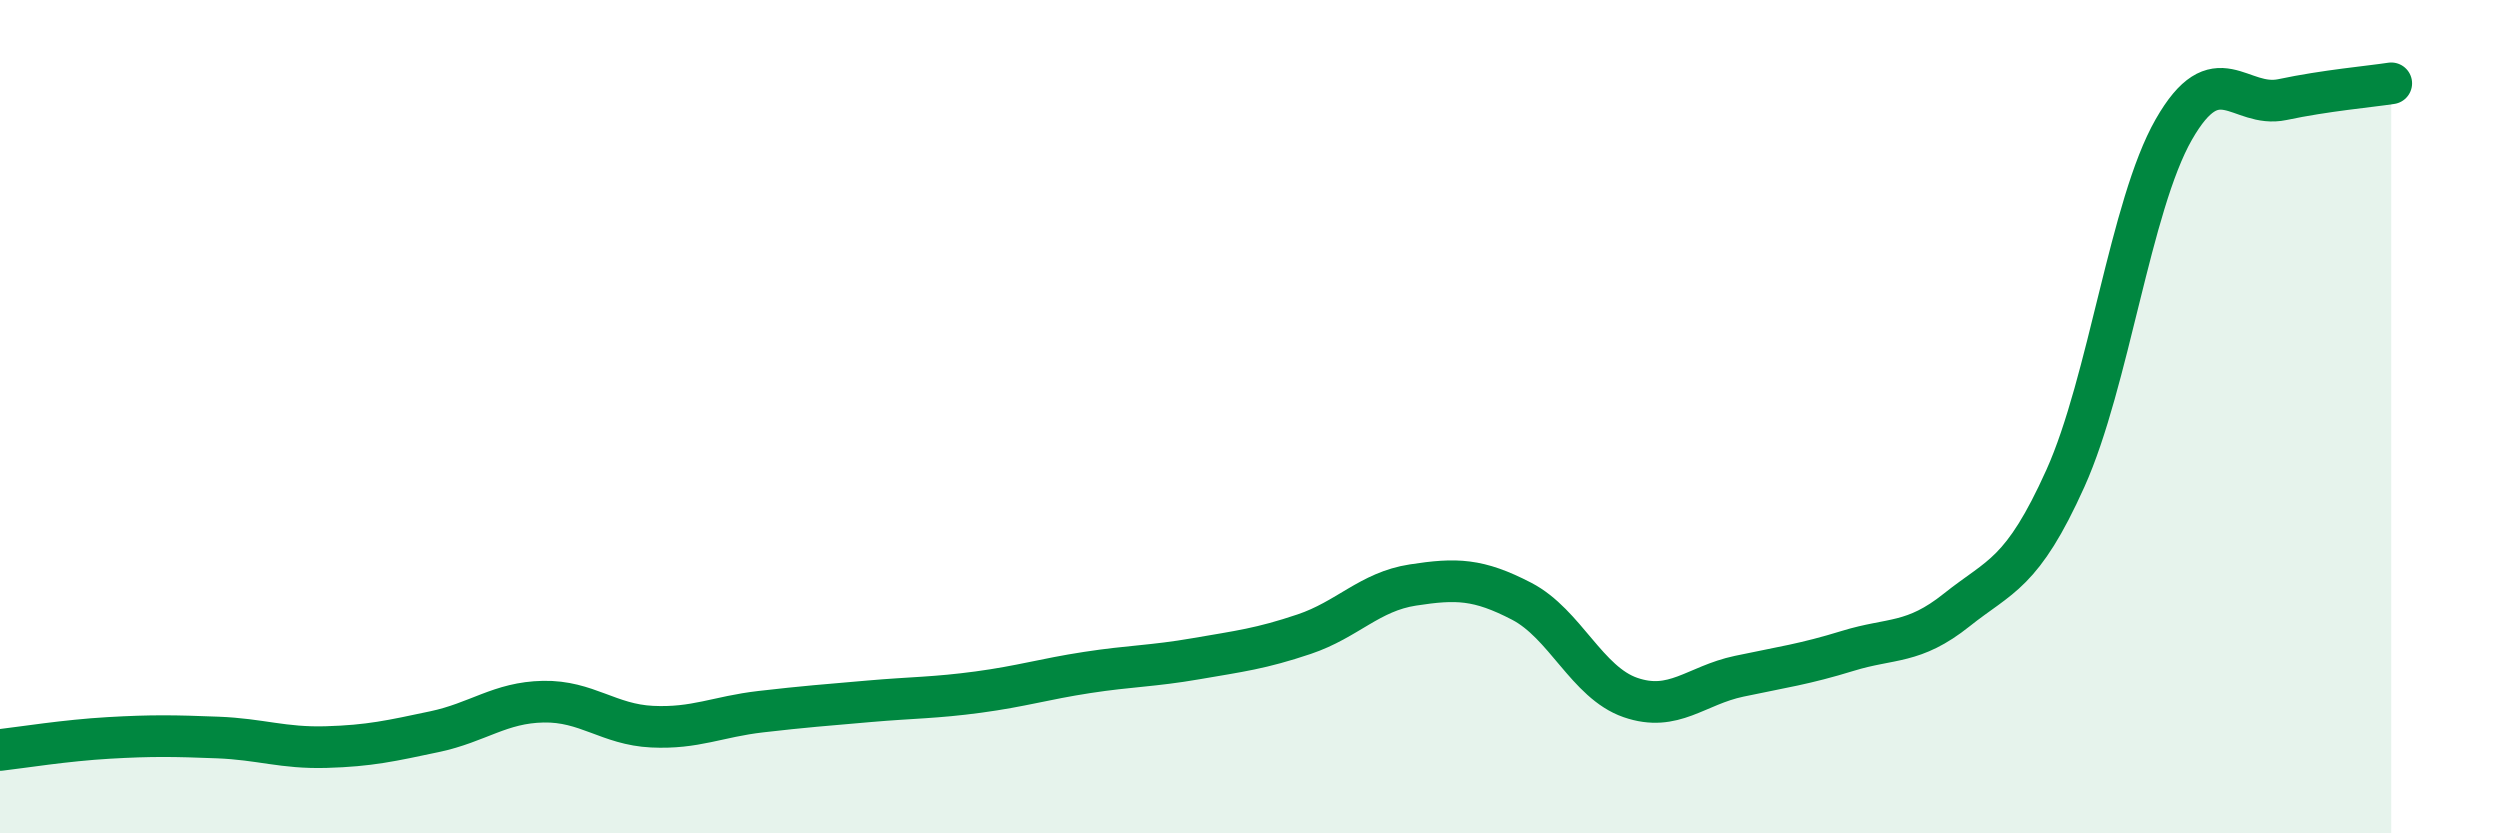 
    <svg width="60" height="20" viewBox="0 0 60 20" xmlns="http://www.w3.org/2000/svg">
      <path
        d="M 0,18 C 0.52,17.94 1.57,17.77 2.61,17.71 C 3.65,17.65 4.18,17.66 5.22,17.7 C 6.26,17.74 6.79,17.96 7.83,17.93 C 8.87,17.9 9.39,17.78 10.43,17.56 C 11.47,17.34 12,16.86 13.04,16.84 C 14.08,16.82 14.61,17.39 15.65,17.44 C 16.69,17.49 17.22,17.2 18.26,17.08 C 19.3,16.96 19.83,16.92 20.87,16.83 C 21.91,16.74 22.44,16.75 23.48,16.61 C 24.52,16.47 25.05,16.3 26.09,16.14 C 27.13,15.98 27.66,15.99 28.7,15.81 C 29.74,15.63 30.26,15.57 31.3,15.22 C 32.34,14.87 32.87,14.2 33.91,14.04 C 34.95,13.88 35.48,13.89 36.52,14.43 C 37.56,14.97 38.09,16.38 39.13,16.74 C 40.17,17.1 40.7,16.45 41.74,16.23 C 42.78,16.01 43.31,15.94 44.35,15.62 C 45.39,15.3 45.92,15.47 46.96,14.64 C 48,13.81 48.53,13.79 49.57,11.48 C 50.61,9.17 51.13,4.93 52.17,3.11 C 53.21,1.29 53.74,2.61 54.78,2.39 C 55.82,2.17 56.87,2.08 57.39,2L57.39 20L0 20Z"
        fill="#008740"
        opacity="0.1"
        stroke-linecap="round"
        stroke-linejoin="round"
      />
      <path
        d="M 0,18 C 0.52,17.94 1.57,17.77 2.61,17.71 C 3.65,17.65 4.18,17.66 5.22,17.7 C 6.26,17.74 6.79,17.96 7.83,17.93 C 8.87,17.9 9.39,17.78 10.43,17.56 C 11.47,17.34 12,16.86 13.04,16.84 C 14.08,16.82 14.61,17.39 15.65,17.44 C 16.69,17.49 17.22,17.2 18.26,17.08 C 19.3,16.96 19.83,16.92 20.87,16.83 C 21.91,16.74 22.44,16.75 23.48,16.61 C 24.52,16.47 25.05,16.3 26.09,16.14 C 27.13,15.98 27.66,15.99 28.7,15.81 C 29.74,15.63 30.26,15.57 31.3,15.22 C 32.34,14.87 32.87,14.2 33.91,14.04 C 34.95,13.88 35.48,13.89 36.52,14.43 C 37.56,14.97 38.09,16.38 39.13,16.74 C 40.17,17.1 40.7,16.45 41.74,16.23 C 42.78,16.01 43.31,15.94 44.35,15.62 C 45.39,15.3 45.92,15.47 46.96,14.64 C 48,13.81 48.53,13.79 49.57,11.48 C 50.61,9.17 51.13,4.93 52.17,3.11 C 53.21,1.29 53.74,2.61 54.78,2.39 C 55.82,2.17 56.87,2.08 57.39,2"
        stroke="#008740"
        stroke-width="1"
        fill="none"
        stroke-linecap="round"
        stroke-linejoin="round"
      />
    </svg>
  